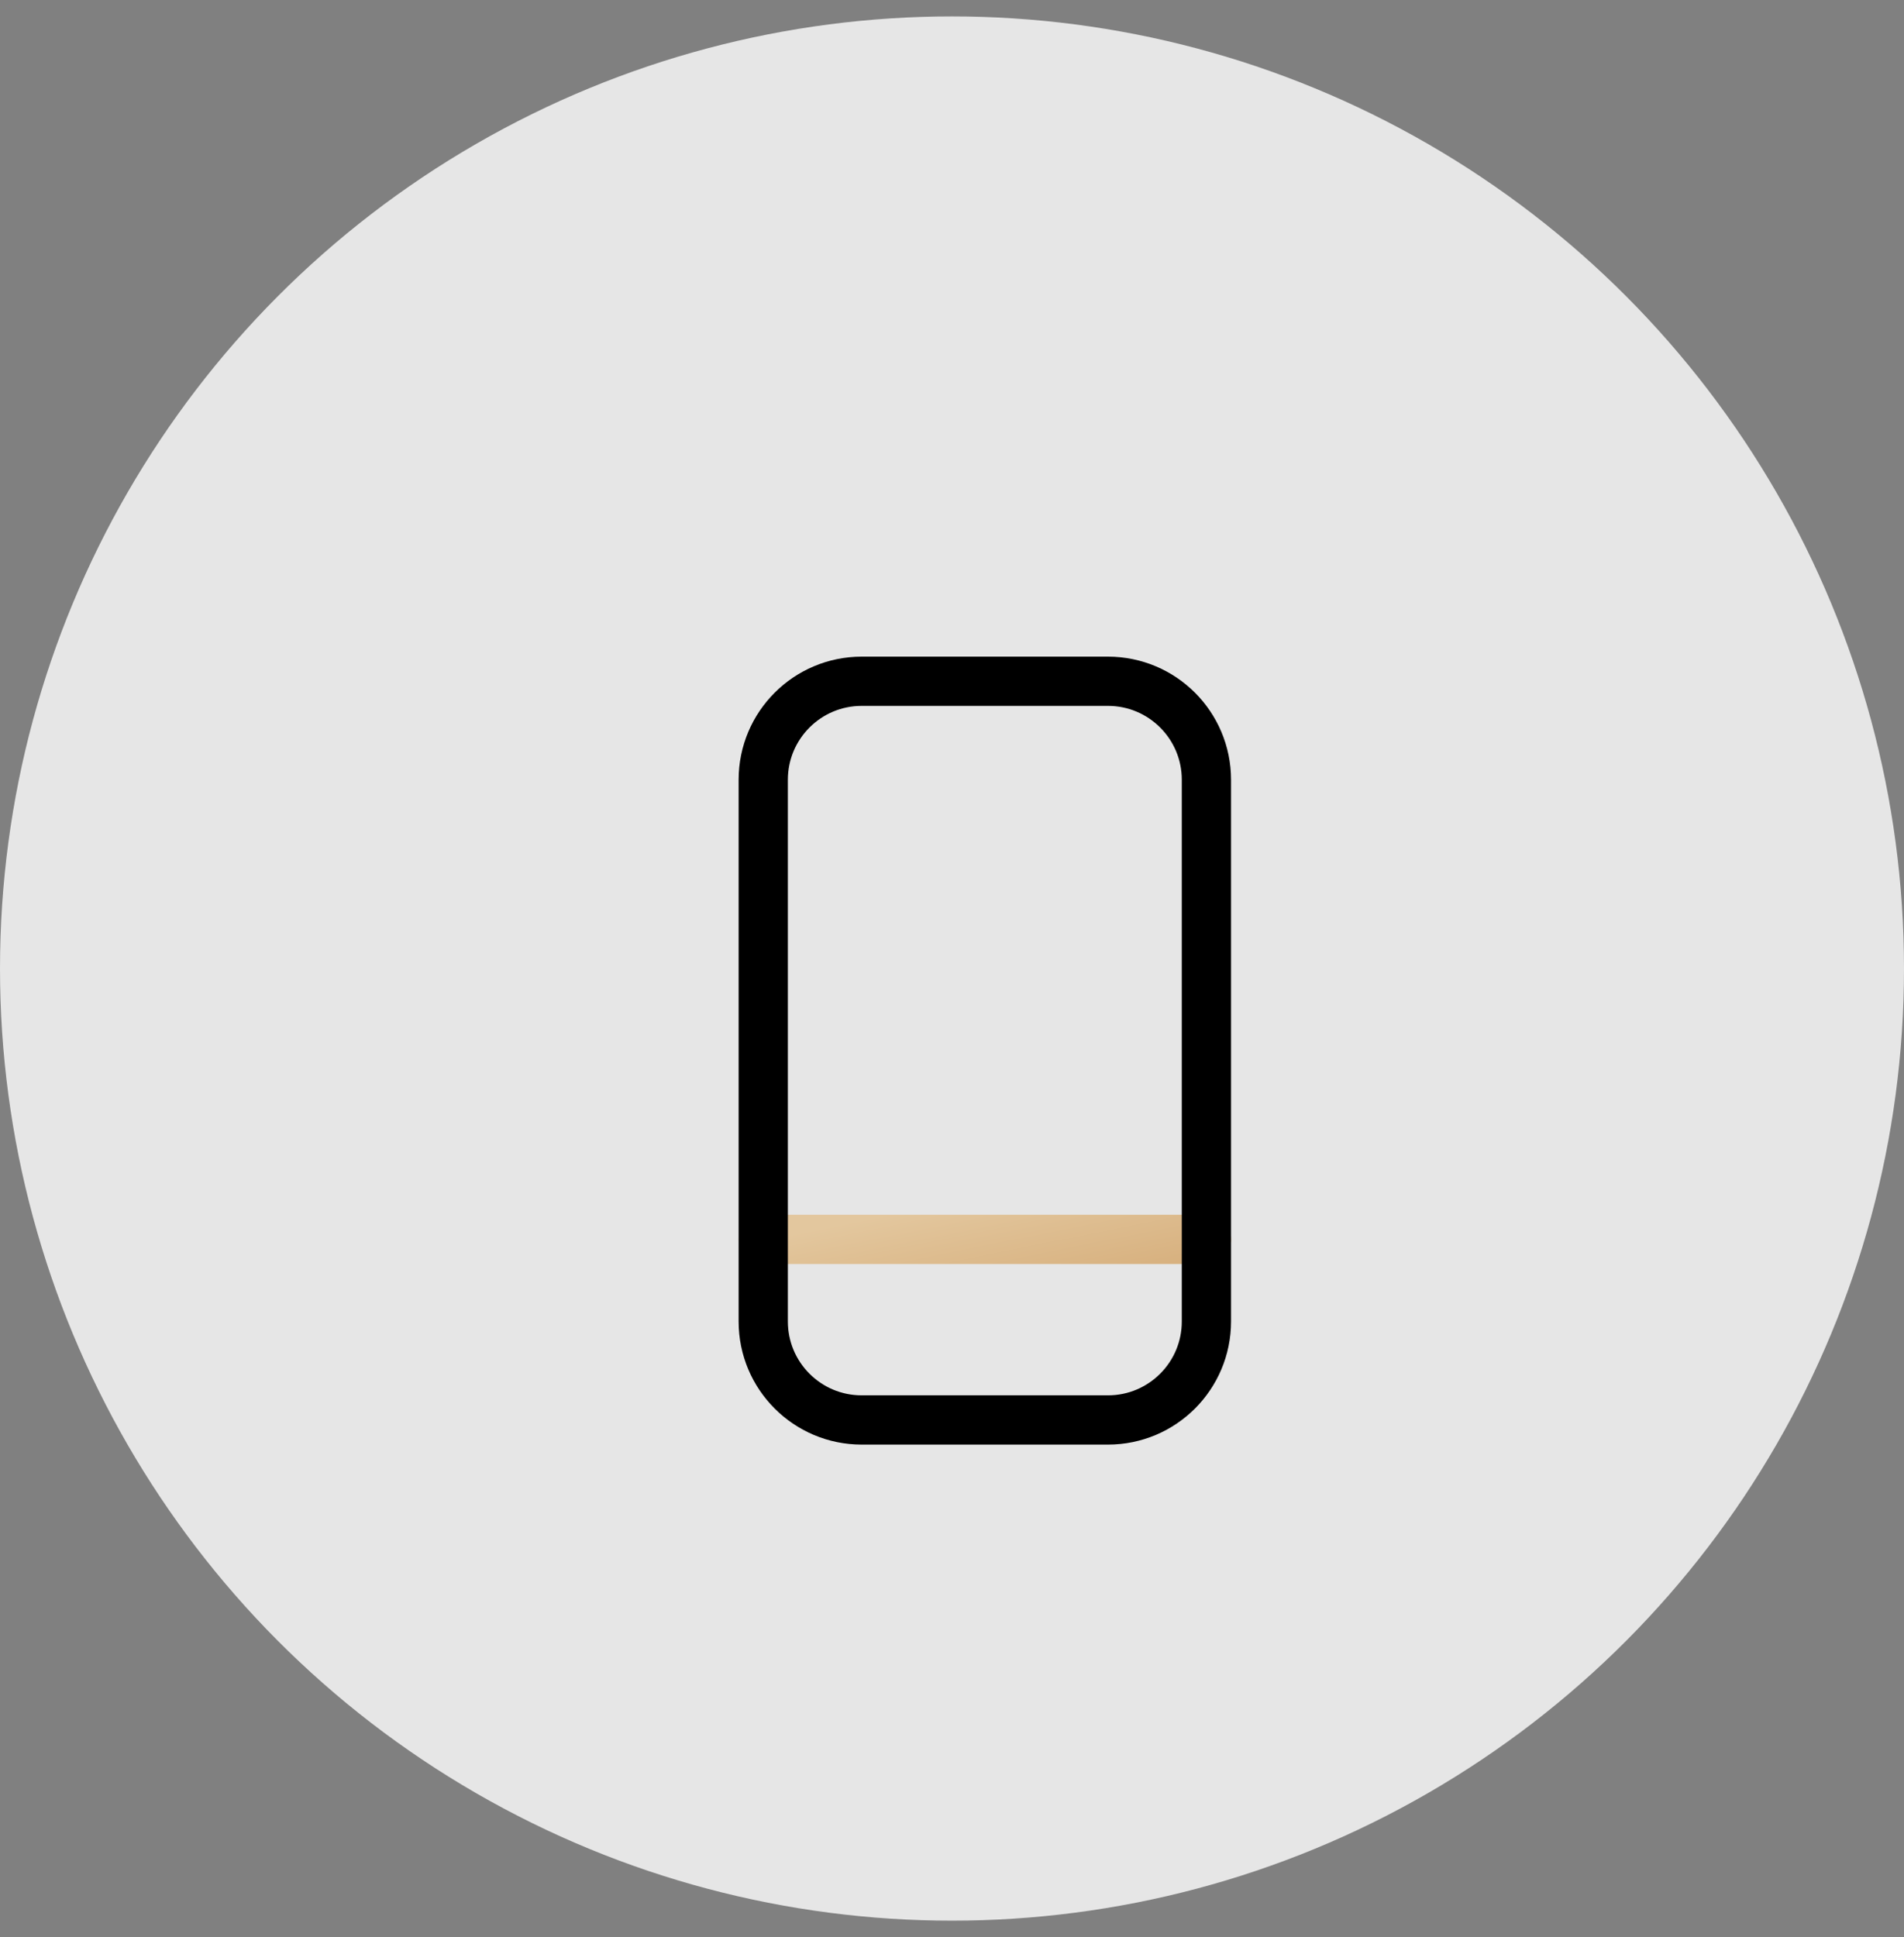 <svg width="58" height="59" viewBox="0 0 58 59" fill="none" xmlns="http://www.w3.org/2000/svg">
<rect x="0" y="0" width="58" height="59" fill="#808080" stroke="none"/>
<circle cx="29" cy="29.5" r="29" fill="white" fill-opacity="0.8"/>
<path d="M23.25 37.75H36.75" stroke="url(#paint0_linear_32_130)" stroke-width="1.5" stroke-linecap="round" stroke-linejoin="round"/>
<path d="M33.75 20.75H26.25C24.593 20.75 23.25 22.093 23.25 23.75V40.25C23.25 41.907 24.593 43.25 26.25 43.25H33.75C35.407 43.25 36.75 41.907 36.75 40.25V23.75C36.75 22.093 35.407 20.75 33.75 20.75Z" stroke="black" stroke-width="1.5" stroke-linecap="round" stroke-linejoin="round"/>
<defs>
<linearGradient id="paint0_linear_32_130" x1="23.25" y1="37.75" x2="23.973" y2="41.309" gradientUnits="userSpaceOnUse">
<stop stop-color="#E3C79E"/>
<stop offset="1" stop-color="#D6AE7B"/>
</linearGradient>
</defs>
</svg>
